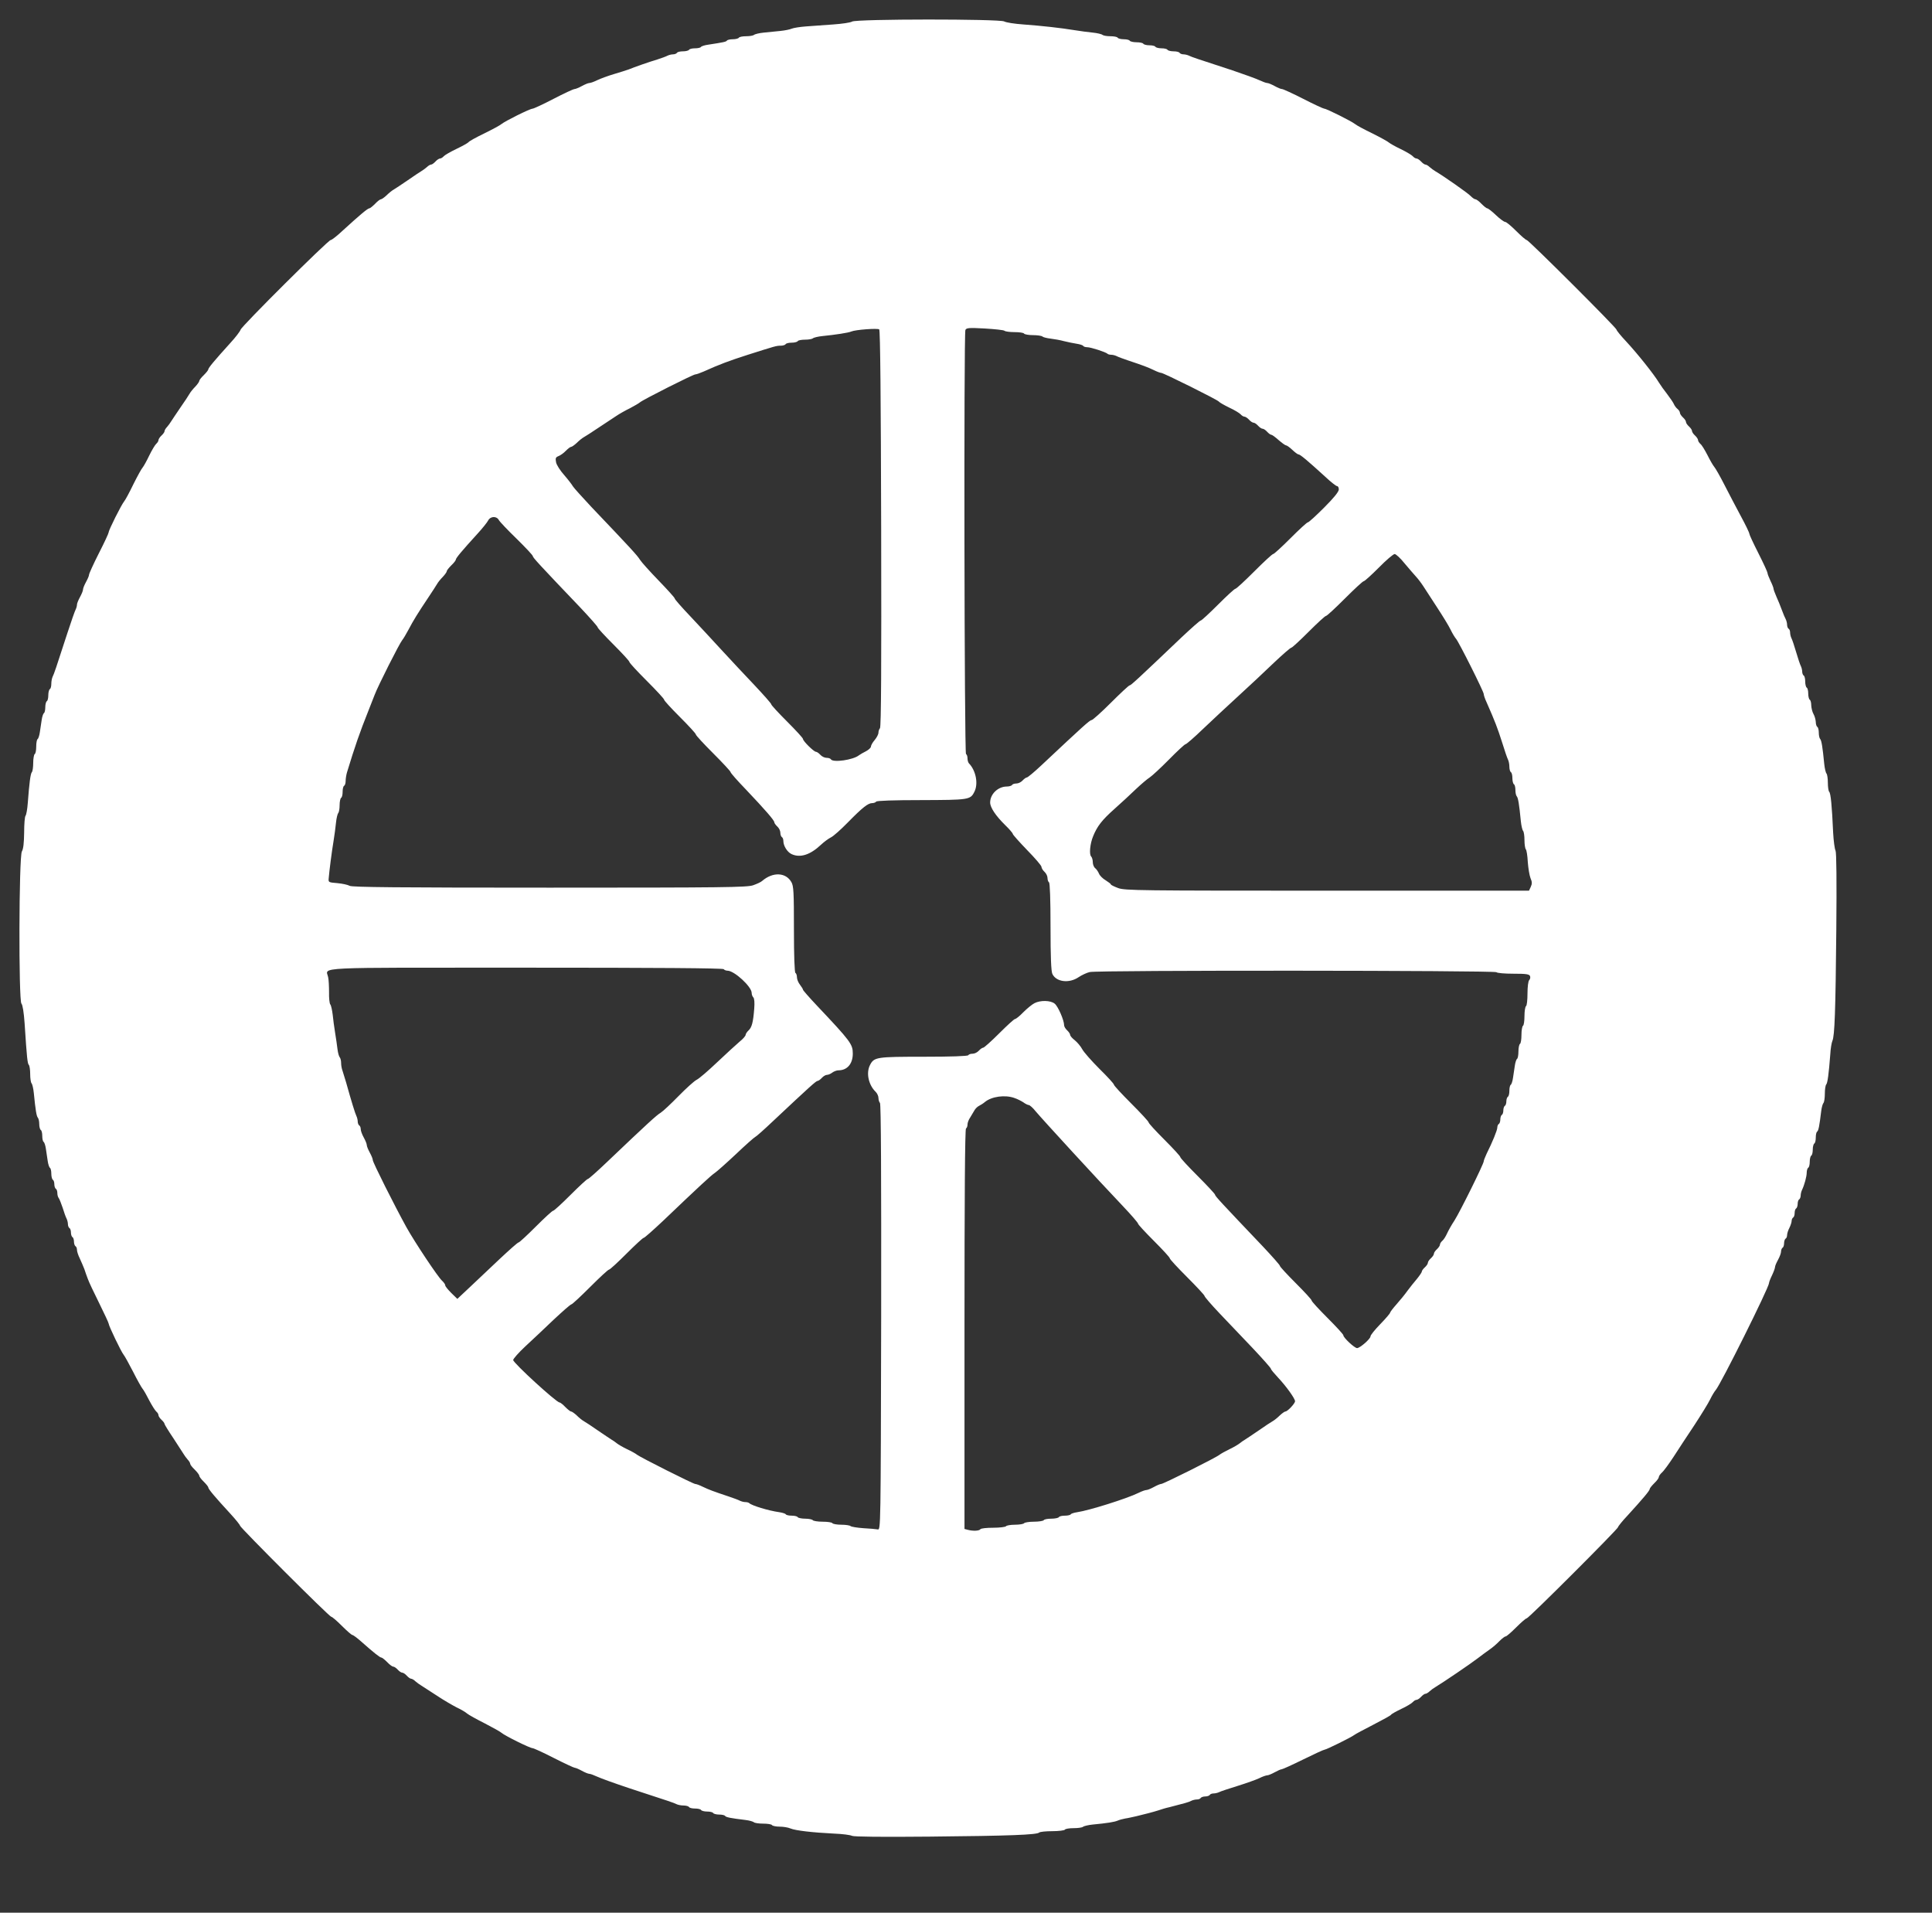 <?xml version="1.0" standalone="no"?>
<!DOCTYPE svg PUBLIC "-//W3C//DTD SVG 20010904//EN"
 "http://www.w3.org/TR/2001/REC-SVG-20010904/DTD/svg10.dtd">
<svg version="1.0" xmlns="http://www.w3.org/2000/svg"
 width="1280pt" height="1267pt" viewBox="0 0 1280 1267"
 preserveAspectRatio="xMidYMid meet">
<rect x="0" y="0" width="1280" height="1267" fill="#333333" stroke="none"/>
<g transform="translate(0,1267) scale(0.1,-0.1)"
fill="#ffffff" stroke="none">
<path d="M5645 12527 c-11 -7 -67 -15 -125 -19 -58 -4 -139 -10 -180 -13 -41
-3 -84 -10 -95 -15 -11 -5 -45 -12 -75 -15 -30 -3 -80 -8 -110 -11 -30 -3 -59
-10 -64 -15 -6 -5 -29 -9 -52 -9 -24 0 -46 -4 -49 -10 -3 -5 -21 -10 -40 -10
-19 0 -36 -4 -39 -9 -6 -8 -20 -11 -124 -27 -23 -3 -45 -10 -48 -15 -3 -5 -20
-9 -39 -9 -19 0 -37 -4 -40 -10 -3 -5 -21 -10 -40 -10 -19 0 -37 -4 -40 -10
-3 -5 -15 -10 -26 -10 -10 0 -27 -4 -37 -9 -9 -5 -39 -16 -67 -25 -51 -15
-154 -51 -190 -66 -11 -4 -54 -18 -95 -30 -41 -12 -92 -31 -113 -41 -22 -11
-45 -19 -53 -19 -7 0 -29 -9 -49 -20 -20 -11 -42 -20 -49 -20 -7 0 -70 -29
-139 -65 -69 -36 -132 -65 -139 -65 -17 0 -182 -82 -206 -102 -9 -8 -61 -36
-114 -62 -54 -26 -101 -52 -104 -58 -4 -5 -39 -25 -79 -44 -40 -19 -78 -41
-85 -49 -7 -8 -18 -15 -25 -15 -6 0 -20 -9 -30 -20 -10 -11 -23 -20 -28 -20
-6 0 -19 -7 -29 -17 -10 -9 -27 -21 -37 -27 -10 -6 -51 -33 -91 -61 -40 -27
-81 -55 -92 -61 -11 -6 -32 -23 -47 -38 -15 -14 -32 -26 -37 -26 -6 0 -23 -13
-39 -30 -16 -16 -33 -30 -38 -30 -11 0 -63 -44 -176 -147 -37 -35 -73 -63 -80
-63 -17 0 -590 -570 -597 -594 -4 -12 -34 -51 -68 -88 -105 -116 -146 -165
-146 -175 0 -5 -14 -22 -30 -38 -17 -16 -30 -33 -30 -39 0 -5 -12 -22 -26 -37
-15 -15 -32 -36 -38 -47 -6 -11 -33 -52 -61 -92 -27 -40 -55 -81 -61 -91 -6
-10 -18 -27 -27 -37 -10 -10 -17 -23 -17 -29 0 -5 -9 -18 -20 -28 -11 -10 -20
-24 -20 -30 0 -7 -7 -18 -15 -25 -8 -7 -29 -42 -47 -79 -17 -36 -37 -71 -43
-78 -7 -7 -34 -56 -61 -110 -26 -54 -54 -106 -62 -115 -18 -22 -102 -189 -102
-204 0 -6 -29 -69 -65 -139 -36 -71 -65 -135 -65 -142 0 -7 -9 -28 -20 -48
-11 -20 -20 -42 -20 -50 0 -8 -9 -30 -20 -50 -11 -20 -20 -42 -20 -50 0 -9 -4
-23 -9 -33 -5 -9 -30 -80 -55 -157 -76 -235 -88 -269 -97 -287 -5 -10 -9 -31
-9 -47 0 -17 -4 -33 -10 -36 -5 -3 -10 -21 -10 -40 0 -19 -4 -37 -10 -40 -5
-3 -10 -21 -10 -40 0 -19 -4 -36 -9 -39 -5 -3 -12 -24 -15 -46 -3 -22 -9 -58
-12 -80 -3 -22 -10 -43 -15 -46 -5 -3 -9 -25 -9 -49 0 -24 -4 -47 -10 -50 -5
-3 -10 -30 -10 -59 0 -28 -4 -56 -9 -61 -9 -10 -17 -71 -27 -205 -3 -41 -10
-79 -15 -84 -5 -6 -9 -55 -9 -110 -1 -69 -5 -109 -15 -126 -20 -35 -22 -989
-3 -1008 8 -8 16 -59 21 -130 15 -231 19 -267 28 -276 5 -6 9 -33 9 -61 0 -28
4 -55 9 -61 5 -5 12 -34 15 -64 11 -113 18 -155 27 -164 5 -6 9 -25 9 -42 0
-18 5 -36 10 -39 6 -3 10 -21 10 -40 0 -19 4 -36 9 -39 5 -3 12 -24 15 -46 3
-22 9 -58 12 -80 3 -22 10 -43 15 -46 5 -3 9 -20 9 -39 0 -19 5 -37 10 -40 6
-3 10 -17 10 -30 0 -13 5 -27 10 -30 6 -3 10 -16 10 -29 0 -12 4 -26 9 -32 4
-5 16 -34 26 -64 9 -30 21 -63 26 -72 5 -10 9 -27 9 -37 0 -11 5 -23 10 -26 6
-3 10 -17 10 -30 0 -13 5 -27 10 -30 6 -3 10 -17 10 -30 0 -13 5 -27 10 -30 6
-3 10 -14 10 -25 0 -10 8 -35 19 -57 10 -21 23 -53 30 -70 6 -18 16 -48 23
-65 6 -18 40 -90 75 -160 34 -69 63 -131 63 -136 0 -14 83 -187 99 -206 7 -8
35 -59 63 -113 27 -54 56 -105 63 -113 7 -8 27 -43 44 -77 18 -34 39 -67 47
-74 8 -6 14 -17 14 -24 0 -6 9 -20 20 -30 11 -10 20 -22 20 -27 0 -4 26 -47
58 -94 31 -48 62 -95 68 -105 6 -10 18 -27 27 -37 10 -10 17 -23 17 -28 0 -6
13 -23 30 -39 16 -16 30 -34 30 -40 0 -6 13 -24 30 -40 16 -16 30 -33 30 -38
0 -11 44 -63 148 -176 34 -37 62 -72 62 -77 0 -12 592 -604 605 -604 6 0 37
-27 70 -60 33 -33 64 -60 69 -60 5 0 31 -19 57 -42 87 -77 126 -108 136 -108
5 0 22 -14 38 -30 16 -17 34 -30 40 -30 7 0 20 -9 30 -20 10 -11 23 -20 30
-20 7 0 20 -9 30 -20 10 -11 23 -20 28 -20 6 0 19 -7 29 -17 10 -9 27 -21 37
-27 10 -6 56 -36 102 -66 46 -31 107 -66 134 -80 28 -13 59 -31 70 -41 11 -9
63 -38 115 -64 52 -27 103 -55 112 -63 23 -20 189 -102 206 -102 7 0 71 -29
141 -65 71 -36 133 -65 139 -65 6 0 27 -9 47 -20 20 -11 42 -20 49 -20 8 0 31
-9 53 -19 21 -10 115 -44 208 -75 282 -92 299 -98 317 -107 10 -5 31 -9 47 -9
17 0 33 -5 36 -10 3 -6 21 -10 40 -10 19 0 37 -4 40 -10 3 -5 21 -10 40 -10
19 0 37 -4 40 -10 3 -5 21 -10 40 -10 19 0 36 -4 39 -9 6 -9 37 -15 136 -27
25 -3 49 -10 55 -15 5 -5 33 -9 61 -9 29 0 56 -4 59 -10 3 -5 26 -10 50 -10
24 0 56 -5 72 -12 33 -14 148 -27 288 -34 55 -2 109 -9 120 -15 13 -6 195 -8
515 -5 531 5 709 12 725 27 5 5 44 9 86 9 43 0 81 5 84 10 3 6 30 10 59 10 28
0 56 4 61 9 6 5 35 12 65 15 96 9 144 17 165 26 11 5 34 11 50 14 17 2 49 10
73 15 23 6 59 15 80 20 20 5 51 14 67 19 17 6 49 16 73 21 101 26 128 33 144
42 10 5 27 9 37 9 11 0 23 4 26 10 3 5 17 10 30 10 13 0 27 5 30 10 3 6 15 10
26 10 10 0 27 4 37 9 9 5 64 23 122 41 58 18 122 41 143 51 22 11 45 19 53 19
7 0 29 9 49 20 20 11 40 20 46 20 6 0 70 29 143 65 73 36 136 65 142 65 11 0
177 82 196 97 7 6 64 36 126 68 62 32 115 61 118 66 2 5 33 22 68 39 35 16 69
37 76 45 7 8 18 15 25 15 6 0 20 9 30 20 10 11 23 20 28 20 6 0 19 7 29 17 10
9 26 21 37 27 53 32 230 152 281 191 25 19 61 46 80 59 19 13 48 38 64 55 17
17 35 31 41 31 6 0 37 27 70 60 33 33 64 60 70 60 13 0 605 592 605 604 0 5
28 40 63 77 103 113 147 165 147 176 0 5 14 22 30 38 17 16 30 34 30 40 0 7 9
20 21 31 12 10 46 57 77 104 30 47 92 141 138 210 45 69 92 145 104 170 12 25
29 53 37 62 33 37 353 680 353 708 0 6 9 30 20 52 11 23 20 48 20 55 0 7 9 28
20 48 11 20 20 44 20 55 0 10 5 22 10 25 6 3 10 17 10 30 0 13 5 27 10 30 6 3
10 14 10 24 0 10 7 32 15 47 8 16 15 37 15 46 0 9 5 20 10 23 6 3 10 17 10 30
0 13 4 27 10 30 5 3 10 17 10 30 0 13 4 27 10 30 5 3 10 15 10 26 0 10 4 27 9
37 15 31 31 88 31 115 0 14 5 29 10 32 6 3 10 21 10 40 0 19 5 37 10 40 6 3
10 21 10 40 0 19 5 37 10 40 6 3 10 21 10 40 0 19 4 36 9 39 9 6 15 37 27 136
3 25 10 49 15 54 5 6 9 33 9 61 0 28 4 55 9 61 9 9 17 69 27 199 2 39 9 79 14
90 15 32 21 196 26 735 3 326 1 512 -5 525 -6 11 -13 65 -16 120 -8 179 -16
260 -26 270 -5 5 -9 32 -9 60 0 28 -4 55 -9 61 -5 5 -12 34 -15 64 -11 113
-18 155 -27 165 -5 5 -9 24 -9 41 0 18 -4 36 -10 39 -5 3 -10 18 -10 33 -1 15
-7 38 -15 52 -8 14 -14 39 -15 57 0 17 -4 35 -10 38 -5 3 -10 21 -10 40 0 19
-4 37 -10 40 -5 3 -10 21 -10 40 0 19 -4 37 -10 40 -5 3 -10 15 -10 26 0 10
-4 27 -9 37 -5 9 -19 51 -31 92 -12 41 -26 83 -31 92 -5 10 -9 27 -9 37 0 11
-4 23 -10 26 -5 3 -10 15 -10 26 0 10 -4 27 -9 37 -5 9 -17 37 -26 62 -9 25
-25 64 -36 88 -10 23 -19 47 -19 53 0 5 -9 29 -20 51 -11 23 -20 47 -20 53 0
6 -27 65 -60 130 -33 65 -60 123 -60 129 0 7 -25 59 -56 116 -31 58 -80 151
-109 208 -29 57 -60 111 -68 120 -8 9 -28 44 -45 78 -17 33 -37 66 -46 73 -9
8 -16 19 -16 26 0 6 -9 20 -20 30 -11 10 -20 23 -20 30 0 7 -9 20 -20 30 -11
10 -20 23 -20 30 0 7 -9 20 -20 30 -11 10 -20 24 -20 30 0 7 -7 19 -16 26 -9
7 -20 22 -25 34 -5 11 -25 40 -44 65 -20 25 -43 58 -53 74 -33 55 -141 191
-219 275 -35 37 -63 72 -63 77 0 13 -583 594 -595 594 -6 0 -37 27 -70 60 -33
33 -65 60 -73 60 -7 0 -35 20 -61 45 -26 25 -52 45 -58 45 -5 0 -22 14 -38 30
-16 17 -34 30 -40 30 -7 0 -20 10 -31 21 -16 18 -180 133 -235 165 -10 6 -27
18 -37 27 -10 10 -23 17 -29 17 -5 0 -18 9 -28 20 -10 11 -24 20 -30 20 -7 0
-18 7 -25 15 -7 8 -42 29 -79 47 -36 17 -71 37 -78 43 -7 7 -56 34 -110 61
-54 26 -106 54 -115 62 -22 18 -189 102 -204 102 -6 0 -69 29 -139 65 -71 36
-134 65 -141 65 -8 0 -29 9 -49 20 -20 11 -42 20 -49 20 -8 0 -31 9 -53 19
-21 10 -101 39 -178 65 -239 78 -269 88 -287 97 -10 5 -27 9 -37 9 -11 0 -23
5 -26 10 -3 6 -21 10 -40 10 -19 0 -37 5 -40 10 -3 6 -21 10 -40 10 -19 0 -37
5 -40 10 -3 6 -21 10 -40 10 -19 0 -37 5 -40 10 -3 6 -24 10 -45 10 -21 0 -42
5 -45 10 -3 6 -21 10 -40 10 -19 0 -37 5 -40 10 -3 6 -25 10 -49 10 -23 0 -46
4 -52 9 -5 5 -34 12 -64 15 -30 3 -84 10 -120 16 -91 15 -217 29 -340 38 -58
4 -115 13 -127 20 -31 17 -979 17 -1008 -1z m193 -3359 c2 -900 0 -1314 -8
-1322 -5 -5 -10 -19 -10 -29 0 -11 -11 -32 -25 -49 -14 -16 -25 -36 -25 -44 0
-7 -15 -21 -32 -30 -18 -9 -39 -21 -47 -27 -38 -31 -172 -50 -186 -27 -3 6
-16 10 -29 10 -13 0 -31 9 -41 20 -10 11 -23 20 -29 20 -14 0 -86 71 -86 85 0
6 -47 57 -105 115 -58 58 -105 109 -105 114 0 6 -51 63 -112 128 -62 65 -160
170 -218 233 -58 63 -151 164 -207 223 -57 60 -103 112 -103 118 0 5 -48 58
-106 118 -58 60 -114 122 -124 138 -17 28 -59 74 -324 352 -59 63 -113 123
-120 134 -6 11 -32 45 -58 75 -27 30 -51 68 -54 85 -5 27 -3 33 17 41 13 5 35
21 48 35 14 14 29 26 35 26 5 0 22 12 37 26 15 15 36 32 47 38 11 6 53 33 93
60 41 27 94 62 118 78 23 16 66 40 95 54 28 15 58 32 66 39 21 18 352 185 367
185 7 0 32 9 55 19 104 47 171 72 293 111 183 58 188 60 218 60 14 0 29 5 32
10 3 6 21 10 40 10 19 0 37 5 40 10 3 6 25 10 49 10 23 0 46 4 52 9 5 5 34 12
64 15 82 8 173 22 190 30 27 12 174 23 185 14 7 -6 11 -462 13 -1320z m817
1311 c5 -5 35 -9 66 -9 32 0 61 -4 64 -10 3 -5 30 -10 59 -10 28 0 56 -4 62
-9 5 -5 29 -11 54 -14 25 -3 65 -10 90 -17 25 -6 62 -14 83 -17 20 -3 40 -9
43 -14 3 -5 15 -9 27 -9 24 0 122 -32 134 -43 3 -4 15 -7 25 -7 10 0 26 -4 36
-9 9 -5 44 -18 77 -29 99 -33 128 -44 168 -63 22 -11 44 -19 50 -19 16 0 375
-179 382 -190 3 -5 34 -23 69 -40 35 -16 69 -37 76 -45 7 -8 18 -15 25 -15 6
0 20 -9 30 -20 10 -11 23 -20 30 -20 7 0 20 -9 30 -20 10 -11 23 -20 30 -20 7
0 20 -9 30 -20 10 -11 22 -20 28 -20 5 0 27 -16 48 -35 22 -19 44 -35 49 -35
6 0 24 -13 42 -30 17 -16 35 -30 41 -30 11 0 62 -43 176 -147 37 -35 73 -63
79 -63 7 0 12 -10 12 -22 0 -15 -32 -55 -97 -120 -54 -54 -102 -98 -108 -98
-6 0 -57 -47 -115 -105 -58 -58 -109 -105 -115 -105 -6 0 -62 -52 -125 -115
-63 -63 -119 -115 -125 -115 -6 0 -57 -47 -115 -105 -58 -58 -109 -105 -114
-105 -6 0 -63 -51 -128 -112 -290 -276 -335 -318 -344 -318 -5 0 -61 -52 -124
-115 -63 -63 -121 -115 -128 -115 -12 0 -56 -40 -333 -300 -47 -44 -90 -80
-96 -80 -5 0 -18 -9 -28 -20 -10 -11 -28 -20 -41 -20 -13 0 -26 -4 -29 -10 -3
-5 -19 -10 -34 -10 -59 0 -111 -50 -111 -106 0 -33 37 -88 99 -149 28 -27 51
-54 51 -59 0 -5 43 -53 95 -107 52 -53 95 -103 95 -111 0 -8 9 -23 20 -33 11
-10 20 -28 20 -41 0 -13 5 -26 10 -29 6 -4 10 -113 10 -294 0 -200 4 -295 12
-312 25 -54 111 -65 174 -22 21 14 55 30 74 34 51 13 2682 11 2694 -1 6 -6 56
-10 113 -10 85 0 105 -3 110 -16 3 -8 1 -20 -6 -27 -6 -6 -11 -44 -11 -88 0
-43 -4 -81 -10 -84 -5 -3 -10 -33 -10 -65 0 -32 -4 -62 -10 -65 -5 -3 -10 -30
-10 -60 0 -30 -4 -57 -10 -60 -5 -3 -10 -26 -10 -50 0 -24 -4 -46 -9 -49 -5
-3 -12 -24 -15 -46 -3 -22 -9 -58 -12 -80 -3 -22 -10 -43 -15 -46 -5 -3 -9
-20 -9 -39 0 -19 -4 -37 -10 -40 -5 -3 -10 -17 -10 -30 0 -13 -4 -27 -10 -30
-5 -3 -10 -17 -10 -30 0 -13 -4 -27 -10 -30 -5 -3 -10 -17 -10 -30 0 -13 -4
-27 -10 -30 -5 -3 -10 -14 -10 -24 0 -18 -33 -98 -71 -174 -10 -22 -19 -44
-19 -50 0 -17 -158 -336 -194 -392 -18 -27 -40 -66 -49 -86 -9 -20 -23 -42
-32 -49 -8 -7 -15 -18 -15 -25 0 -6 -9 -20 -20 -30 -11 -10 -20 -23 -20 -30 0
-7 -9 -20 -20 -30 -11 -10 -20 -23 -20 -30 0 -7 -9 -20 -20 -30 -11 -10 -20
-22 -20 -28 0 -5 -15 -27 -32 -48 -18 -21 -46 -56 -63 -79 -16 -23 -49 -63
-72 -89 -24 -27 -43 -52 -43 -56 0 -5 -29 -39 -65 -76 -36 -37 -65 -73 -65
-81 0 -17 -70 -78 -89 -78 -17 0 -91 69 -91 85 0 6 -47 57 -105 115 -58 58
-105 109 -105 115 0 6 -47 57 -105 115 -58 58 -105 109 -105 114 0 6 -51 63
-112 128 -276 290 -318 335 -318 344 0 5 -52 61 -115 124 -63 63 -115 119
-115 125 0 6 -47 57 -105 115 -58 58 -105 109 -105 115 0 6 -52 62 -115 125
-63 63 -115 119 -115 125 0 6 -43 53 -96 105 -52 52 -104 111 -114 130 -10 19
-33 46 -49 59 -17 13 -31 29 -31 36 0 6 -9 20 -20 30 -11 10 -20 25 -20 34 0
33 -41 127 -63 143 -27 22 -94 23 -133 3 -16 -8 -49 -35 -74 -60 -24 -25 -49
-45 -55 -45 -6 0 -53 -43 -105 -95 -52 -52 -100 -95 -106 -95 -6 0 -19 -9 -29
-20 -10 -11 -28 -20 -41 -20 -13 0 -26 -4 -29 -10 -4 -6 -113 -10 -294 -10
-314 0 -330 -2 -357 -55 -27 -52 -10 -132 38 -178 10 -10 18 -28 18 -40 0 -13
5 -28 10 -33 7 -7 9 -487 8 -1420 -3 -1403 -3 -1409 -23 -1405 -11 2 -54 6
-95 8 -41 3 -79 9 -85 14 -5 5 -33 9 -61 9 -29 0 -56 5 -59 10 -3 6 -33 10
-65 10 -32 0 -62 5 -65 10 -3 5 -26 10 -50 10 -24 0 -47 5 -50 10 -3 6 -21 10
-40 10 -19 0 -36 4 -39 9 -3 5 -23 11 -43 14 -72 10 -183 44 -199 60 -4 4 -16
7 -26 7 -10 0 -26 4 -36 9 -9 5 -44 18 -77 29 -99 33 -128 44 -168 63 -22 11
-44 19 -51 19 -13 0 -363 176 -386 194 -8 7 -37 23 -65 36 -27 13 -58 31 -68
39 -9 8 -26 19 -36 25 -10 6 -51 34 -91 61 -40 28 -81 55 -92 61 -11 6 -32 23
-47 38 -15 14 -32 26 -37 26 -6 0 -23 14 -39 30 -16 17 -33 30 -38 30 -21 0
-307 262 -307 281 0 8 36 49 80 90 44 41 129 120 188 177 60 56 112 102 118
102 5 0 61 52 124 115 63 63 119 115 125 115 6 0 57 47 115 105 58 58 109 105
114 105 6 0 63 51 128 112 242 231 318 301 342 317 14 9 78 66 142 126 64 61
122 112 128 114 6 2 59 49 118 105 245 230 285 266 295 266 5 0 18 9 28 20 10
11 25 20 34 20 9 0 25 7 35 15 11 8 29 15 41 15 58 0 95 43 95 111 0 62 -15
82 -237 317 -51 54 -93 102 -93 106 0 4 -9 19 -20 33 -11 14 -20 36 -20 49 0
12 -4 26 -10 29 -6 4 -10 112 -10 290 0 245 -2 287 -17 312 -37 65 -123 68
-193 8 -8 -8 -35 -20 -60 -29 -40 -14 -193 -16 -1348 -16 -1010 0 -1308 3
-1325 12 -12 7 -49 15 -82 18 -60 5 -60 5 -57 35 4 48 20 174 32 245 6 36 13
90 16 120 3 30 10 59 15 64 5 6 9 29 9 52 0 24 5 46 10 49 6 3 10 21 10 40 0
19 4 37 10 40 6 3 10 18 10 32 0 15 4 40 9 57 52 171 85 266 141 406 12 30 31
79 42 107 22 59 164 340 183 363 7 8 26 40 42 70 31 59 59 105 132 214 25 38
51 77 57 88 6 11 23 32 38 47 14 15 26 32 26 37 0 6 14 23 30 39 17 16 30 33
30 38 0 10 40 58 144 172 33 36 64 75 70 87 15 29 56 31 71 3 6 -11 59 -67
118 -124 59 -58 107 -109 107 -115 0 -9 41 -54 318 -344 61 -65 112 -122 112
-128 0 -5 47 -56 105 -114 58 -58 105 -109 105 -115 0 -6 52 -62 115 -125 63
-63 115 -119 115 -125 0 -6 47 -57 105 -115 58 -58 105 -109 105 -115 0 -6 52
-62 115 -125 63 -63 115 -119 115 -124 0 -6 46 -58 103 -117 128 -135 187
-203 187 -216 0 -5 9 -18 20 -28 11 -10 20 -28 20 -41 0 -13 5 -26 10 -29 6
-3 10 -15 10 -26 0 -32 26 -74 55 -87 57 -26 123 -5 195 63 19 18 49 40 65 48
17 8 67 53 112 99 96 98 134 128 161 128 12 0 24 5 27 10 4 6 115 10 298 10
315 1 326 2 352 54 28 53 11 142 -36 190 -5 6 -9 20 -9 32 0 13 -4 26 -10 29
-11 7 -15 2781 -4 2809 6 14 22 16 128 10 66 -4 125 -10 131 -15z m2650 -1540
c28 -33 61 -72 75 -87 14 -15 37 -45 51 -67 14 -22 55 -85 91 -140 36 -55 76
-120 88 -145 12 -25 29 -53 37 -62 19 -22 183 -349 183 -365 0 -7 8 -32 19
-55 56 -127 73 -172 102 -263 17 -55 35 -108 40 -117 5 -10 9 -31 9 -47 0 -17
5 -33 10 -36 6 -3 10 -21 10 -40 0 -19 5 -37 10 -40 6 -3 10 -21 10 -39 0 -17
4 -36 9 -41 9 -10 16 -52 27 -165 3 -30 10 -59 15 -64 5 -6 9 -33 9 -61 0 -28
4 -55 9 -61 5 -5 11 -43 13 -84 3 -41 11 -89 18 -107 11 -25 11 -37 2 -57
l-12 -26 -1336 0 c-1243 0 -1340 1 -1385 17 -27 10 -49 21 -49 24 0 4 -16 16
-35 28 -19 11 -39 31 -44 44 -5 12 -16 29 -25 36 -9 7 -16 25 -16 40 0 15 -5
32 -11 38 -14 14 -7 85 13 133 27 67 59 108 141 181 45 40 110 100 144 133 34
32 75 67 90 76 15 10 73 63 128 119 55 56 104 101 109 101 6 0 59 46 118 103
59 56 164 154 233 217 69 63 174 161 233 218 59 56 112 102 118 102 5 0 56 47
114 105 58 58 109 105 115 105 6 0 62 52 125 115 63 63 119 115 125 115 6 0
51 41 100 90 49 50 96 90 105 90 8 0 38 -27 65 -61z m-4510 -2689 c3 -5 15
-10 25 -10 45 0 160 -106 160 -147 0 -11 5 -24 11 -30 7 -7 9 -35 6 -74 -7
-91 -16 -125 -38 -145 -10 -9 -19 -23 -19 -29 0 -7 -18 -28 -41 -46 -22 -19
-89 -80 -147 -135 -59 -56 -120 -109 -137 -117 -16 -8 -70 -57 -120 -108 -49
-50 -102 -100 -118 -110 -27 -16 -84 -68 -355 -326 -65 -62 -122 -113 -128
-113 -5 0 -56 -47 -114 -105 -58 -58 -109 -105 -115 -105 -6 0 -57 -47 -115
-105 -58 -58 -109 -105 -114 -105 -6 0 -63 -51 -128 -112 -65 -62 -154 -146
-198 -187 l-80 -75 -40 39 c-22 22 -40 44 -40 50 0 7 -9 20 -21 31 -28 25
-182 257 -236 354 -80 145 -223 430 -223 445 0 8 -9 30 -20 50 -11 20 -20 42
-20 50 0 8 -9 30 -20 50 -11 20 -20 44 -20 55 0 10 -4 22 -10 25 -5 3 -10 15
-10 26 0 10 -4 27 -9 37 -8 16 -32 93 -68 222 -9 30 -20 65 -24 78 -5 13 -9
35 -9 50 0 16 -4 32 -9 38 -5 5 -12 29 -15 54 -3 25 -10 74 -16 110 -6 36 -13
90 -16 120 -4 30 -10 60 -16 67 -5 6 -9 42 -8 80 0 37 -2 83 -6 100 -13 69
-130 63 1310 63 859 0 1307 -3 1311 -10z m1925 -853 c19 -6 46 -20 60 -29 13
-10 30 -18 36 -18 6 0 27 -18 45 -41 48 -57 417 -459 577 -627 56 -59 102
-112 102 -118 0 -5 47 -56 105 -114 58 -58 105 -109 105 -115 0 -6 52 -62 115
-125 63 -63 115 -119 115 -124 0 -6 45 -58 100 -116 55 -58 154 -162 220 -231
66 -70 120 -131 120 -136 0 -5 22 -31 48 -59 52 -55 112 -138 112 -156 0 -15
-50 -68 -64 -68 -5 0 -22 -12 -37 -26 -15 -15 -36 -32 -47 -38 -11 -6 -52 -33
-92 -61 -40 -27 -81 -55 -91 -61 -10 -6 -27 -17 -36 -25 -10 -8 -40 -26 -68
-39 -27 -13 -57 -30 -66 -37 -23 -19 -371 -193 -386 -193 -7 0 -28 -9 -48 -20
-20 -11 -42 -20 -49 -20 -8 0 -31 -8 -53 -19 -77 -38 -329 -117 -406 -128 -20
-3 -40 -9 -43 -14 -3 -5 -20 -9 -39 -9 -19 0 -37 -4 -40 -10 -3 -5 -26 -10
-50 -10 -24 0 -47 -4 -50 -10 -3 -5 -33 -10 -65 -10 -32 0 -62 -5 -65 -10 -3
-5 -30 -10 -60 -10 -30 0 -57 -5 -60 -10 -3 -5 -42 -10 -85 -10 -43 0 -82 -4
-85 -10 -7 -11 -48 -13 -82 -4 l-23 6 0 1324 c0 871 3 1325 10 1329 6 3 10 15
10 27 0 11 8 32 18 46 9 15 22 36 28 47 6 11 20 25 31 30 12 6 29 17 38 25 45
37 133 49 195 27z"/>
</g>
</svg>
